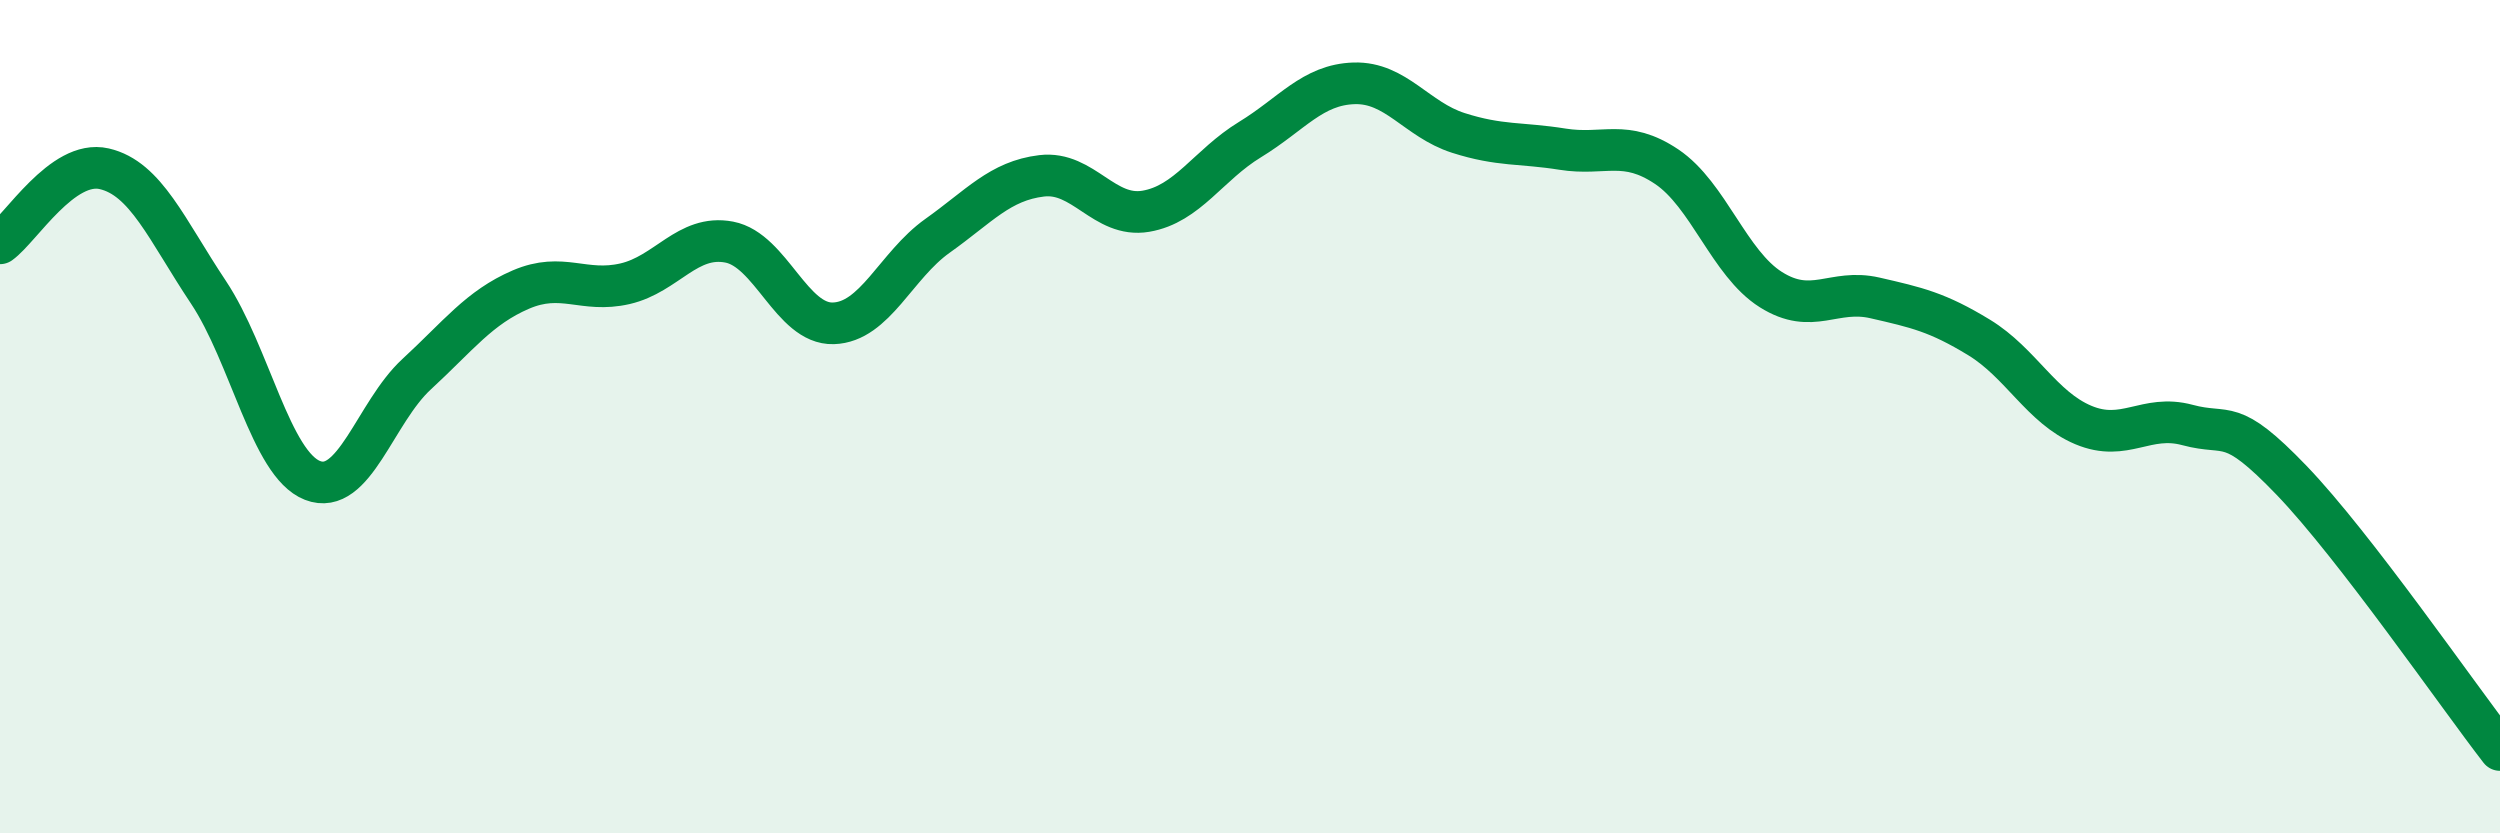 
    <svg width="60" height="20" viewBox="0 0 60 20" xmlns="http://www.w3.org/2000/svg">
      <path
        d="M 0,5.84 C 0.5,5.48 1.5,3.82 2.5,4.05 C 3.5,4.28 4,5.51 5,7.01 C 6,8.51 6.5,11.14 7.5,11.53 C 8.5,11.92 9,9.9 10,8.98 C 11,8.06 11.5,7.38 12.5,6.95 C 13.5,6.52 14,7.04 15,6.81 C 16,6.58 16.5,5.62 17.5,5.81 C 18.5,6 19,7.79 20,7.76 C 21,7.73 21.5,6.37 22.5,5.66 C 23.5,4.95 24,4.34 25,4.22 C 26,4.1 26.5,5.24 27.5,5.07 C 28.5,4.9 29,3.96 30,3.35 C 31,2.74 31.5,2.03 32.5,2 C 33.5,1.97 34,2.87 35,3.19 C 36,3.51 36.5,3.42 37.5,3.58 C 38.5,3.74 39,3.33 40,4 C 41,4.67 41.5,6.32 42.5,6.95 C 43.5,7.58 44,6.92 45,7.15 C 46,7.38 46.5,7.49 47.5,8.1 C 48.5,8.71 49,9.78 50,10.2 C 51,10.62 51.5,9.93 52.5,10.2 C 53.5,10.47 53.5,9.97 55,11.53 C 56.5,13.09 59,16.71 60,18L60 20L0 20Z"
        fill="#008740"
        opacity="0.1"
        stroke-linecap="round"
        stroke-linejoin="round"
      />
      <path
        d="M 0,5.84 C 0.5,5.48 1.5,3.82 2.5,4.05 C 3.5,4.28 4,5.51 5,7.01 C 6,8.51 6.5,11.14 7.5,11.53 C 8.5,11.92 9,9.9 10,8.98 C 11,8.06 11.5,7.38 12.5,6.95 C 13.5,6.52 14,7.04 15,6.81 C 16,6.58 16.5,5.62 17.5,5.81 C 18.5,6 19,7.79 20,7.76 C 21,7.73 21.5,6.37 22.5,5.66 C 23.5,4.95 24,4.34 25,4.22 C 26,4.1 26.5,5.24 27.5,5.07 C 28.5,4.9 29,3.96 30,3.35 C 31,2.74 31.5,2.03 32.5,2 C 33.5,1.97 34,2.87 35,3.19 C 36,3.51 36.5,3.42 37.5,3.58 C 38.5,3.74 39,3.33 40,4 C 41,4.67 41.5,6.32 42.5,6.95 C 43.5,7.58 44,6.92 45,7.15 C 46,7.38 46.5,7.49 47.5,8.1 C 48.5,8.71 49,9.78 50,10.2 C 51,10.62 51.5,9.93 52.5,10.2 C 53.5,10.47 53.5,9.97 55,11.53 C 56.5,13.09 59,16.71 60,18"
        stroke="#008740"
        stroke-width="1"
        fill="none"
        stroke-linecap="round"
        stroke-linejoin="round"
      />
    </svg>
  